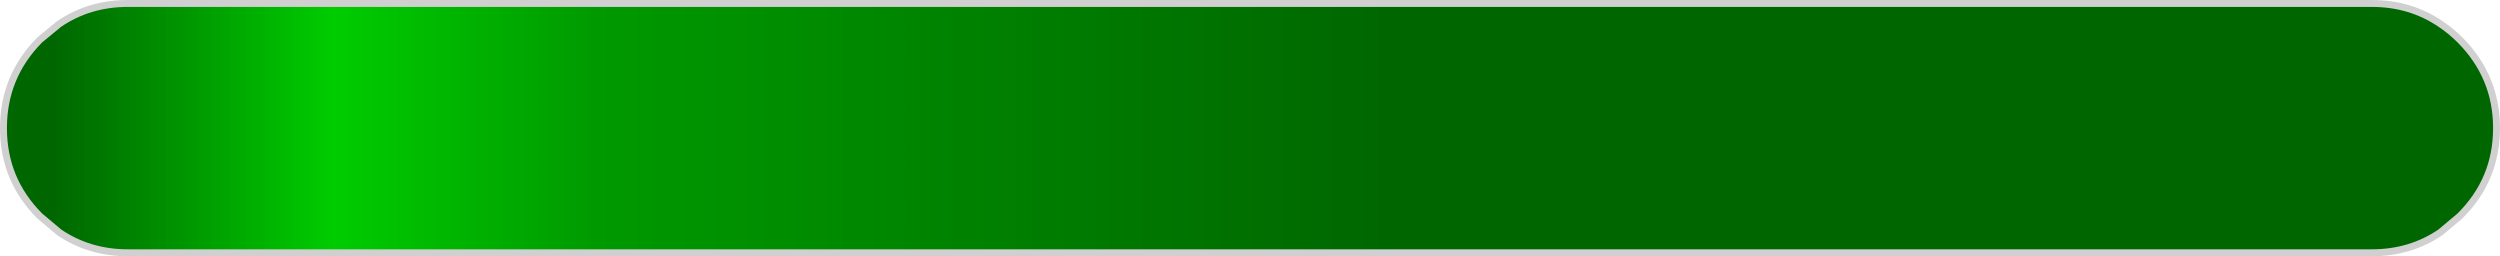 <?xml version="1.0" encoding="UTF-8" standalone="no"?>
<svg xmlns:xlink="http://www.w3.org/1999/xlink" height="37.0px" width="361.0px" xmlns="http://www.w3.org/2000/svg">
  <g transform="matrix(1.0, 0.0, 0.0, 1.0, 180.5, 18.5)">
    <path d="M171.9 15.05 Q167.55 18.0 162.0 18.0 L-162.05 18.0 Q-167.6 18.0 -171.95 15.05 L-174.8 12.7 Q-180.05 7.45 -180.05 0.0 -180.05 -7.45 -174.8 -12.75 L-171.95 -15.05 Q-167.6 -18.0 -162.05 -18.0 L162.0 -18.0 Q167.55 -18.0 171.9 -15.05 L174.65 -12.75 Q179.95 -7.45 179.95 0.0 179.95 7.45 174.65 12.7 L171.9 15.05 M-171.95 15.05 L-174.75 12.7 Q-180.0 7.45 -180.0 0.0 -180.0 -7.45 -174.75 -12.75 L-171.95 -15.05 -174.75 -12.75 Q-180.0 -7.45 -180.0 0.0 -180.0 7.45 -174.75 12.7 L-171.95 15.05" fill="url(#gradient0)" fill-rule="evenodd" stroke="none"/>
    <path d="M171.9 -15.05 Q173.4 -14.05 174.7 -12.75 180.0 -7.45 180.0 0.0 180.0 7.45 174.7 12.7 L171.9 15.05 Q167.55 18.0 162.0 18.0 L-162.05 18.0 Q-167.6 18.0 -171.95 15.05 L-174.75 12.7 Q-180.0 7.45 -180.0 0.0 -180.0 -7.45 -174.75 -12.75 L-171.95 -15.05 Q-167.6 -18.0 -162.05 -18.0 L162.0 -18.0 Q167.55 -18.0 171.9 -15.05 Z" fill="none" stroke="#d0d0d0" stroke-linecap="round" stroke-linejoin="round" stroke-width="1.0"/>
  </g>
  <defs>
    <linearGradient gradientTransform="matrix(0.22, 0.0, 0.0, 0.022, -0.05, 0.0)" gradientUnits="userSpaceOnUse" id="gradient0" spreadMethod="pad" x1="-819.2" x2="819.2">
      <stop offset="0.02" stop-color="#006600"/>
      <stop offset="0.133" stop-color="#00cc00"/>
      <stop offset="0.239" stop-color="#009900"/>
      <stop offset="0.561" stop-color="#006600"/>
      <stop offset="0.639" stop-color="#006600"/>
      <stop offset="0.694" stop-color="#006600"/>
      <stop offset="0.859" stop-color="#006600"/>
      <stop offset="1.0" stop-color="#006600"/>
    </linearGradient>
  </defs>
</svg>
